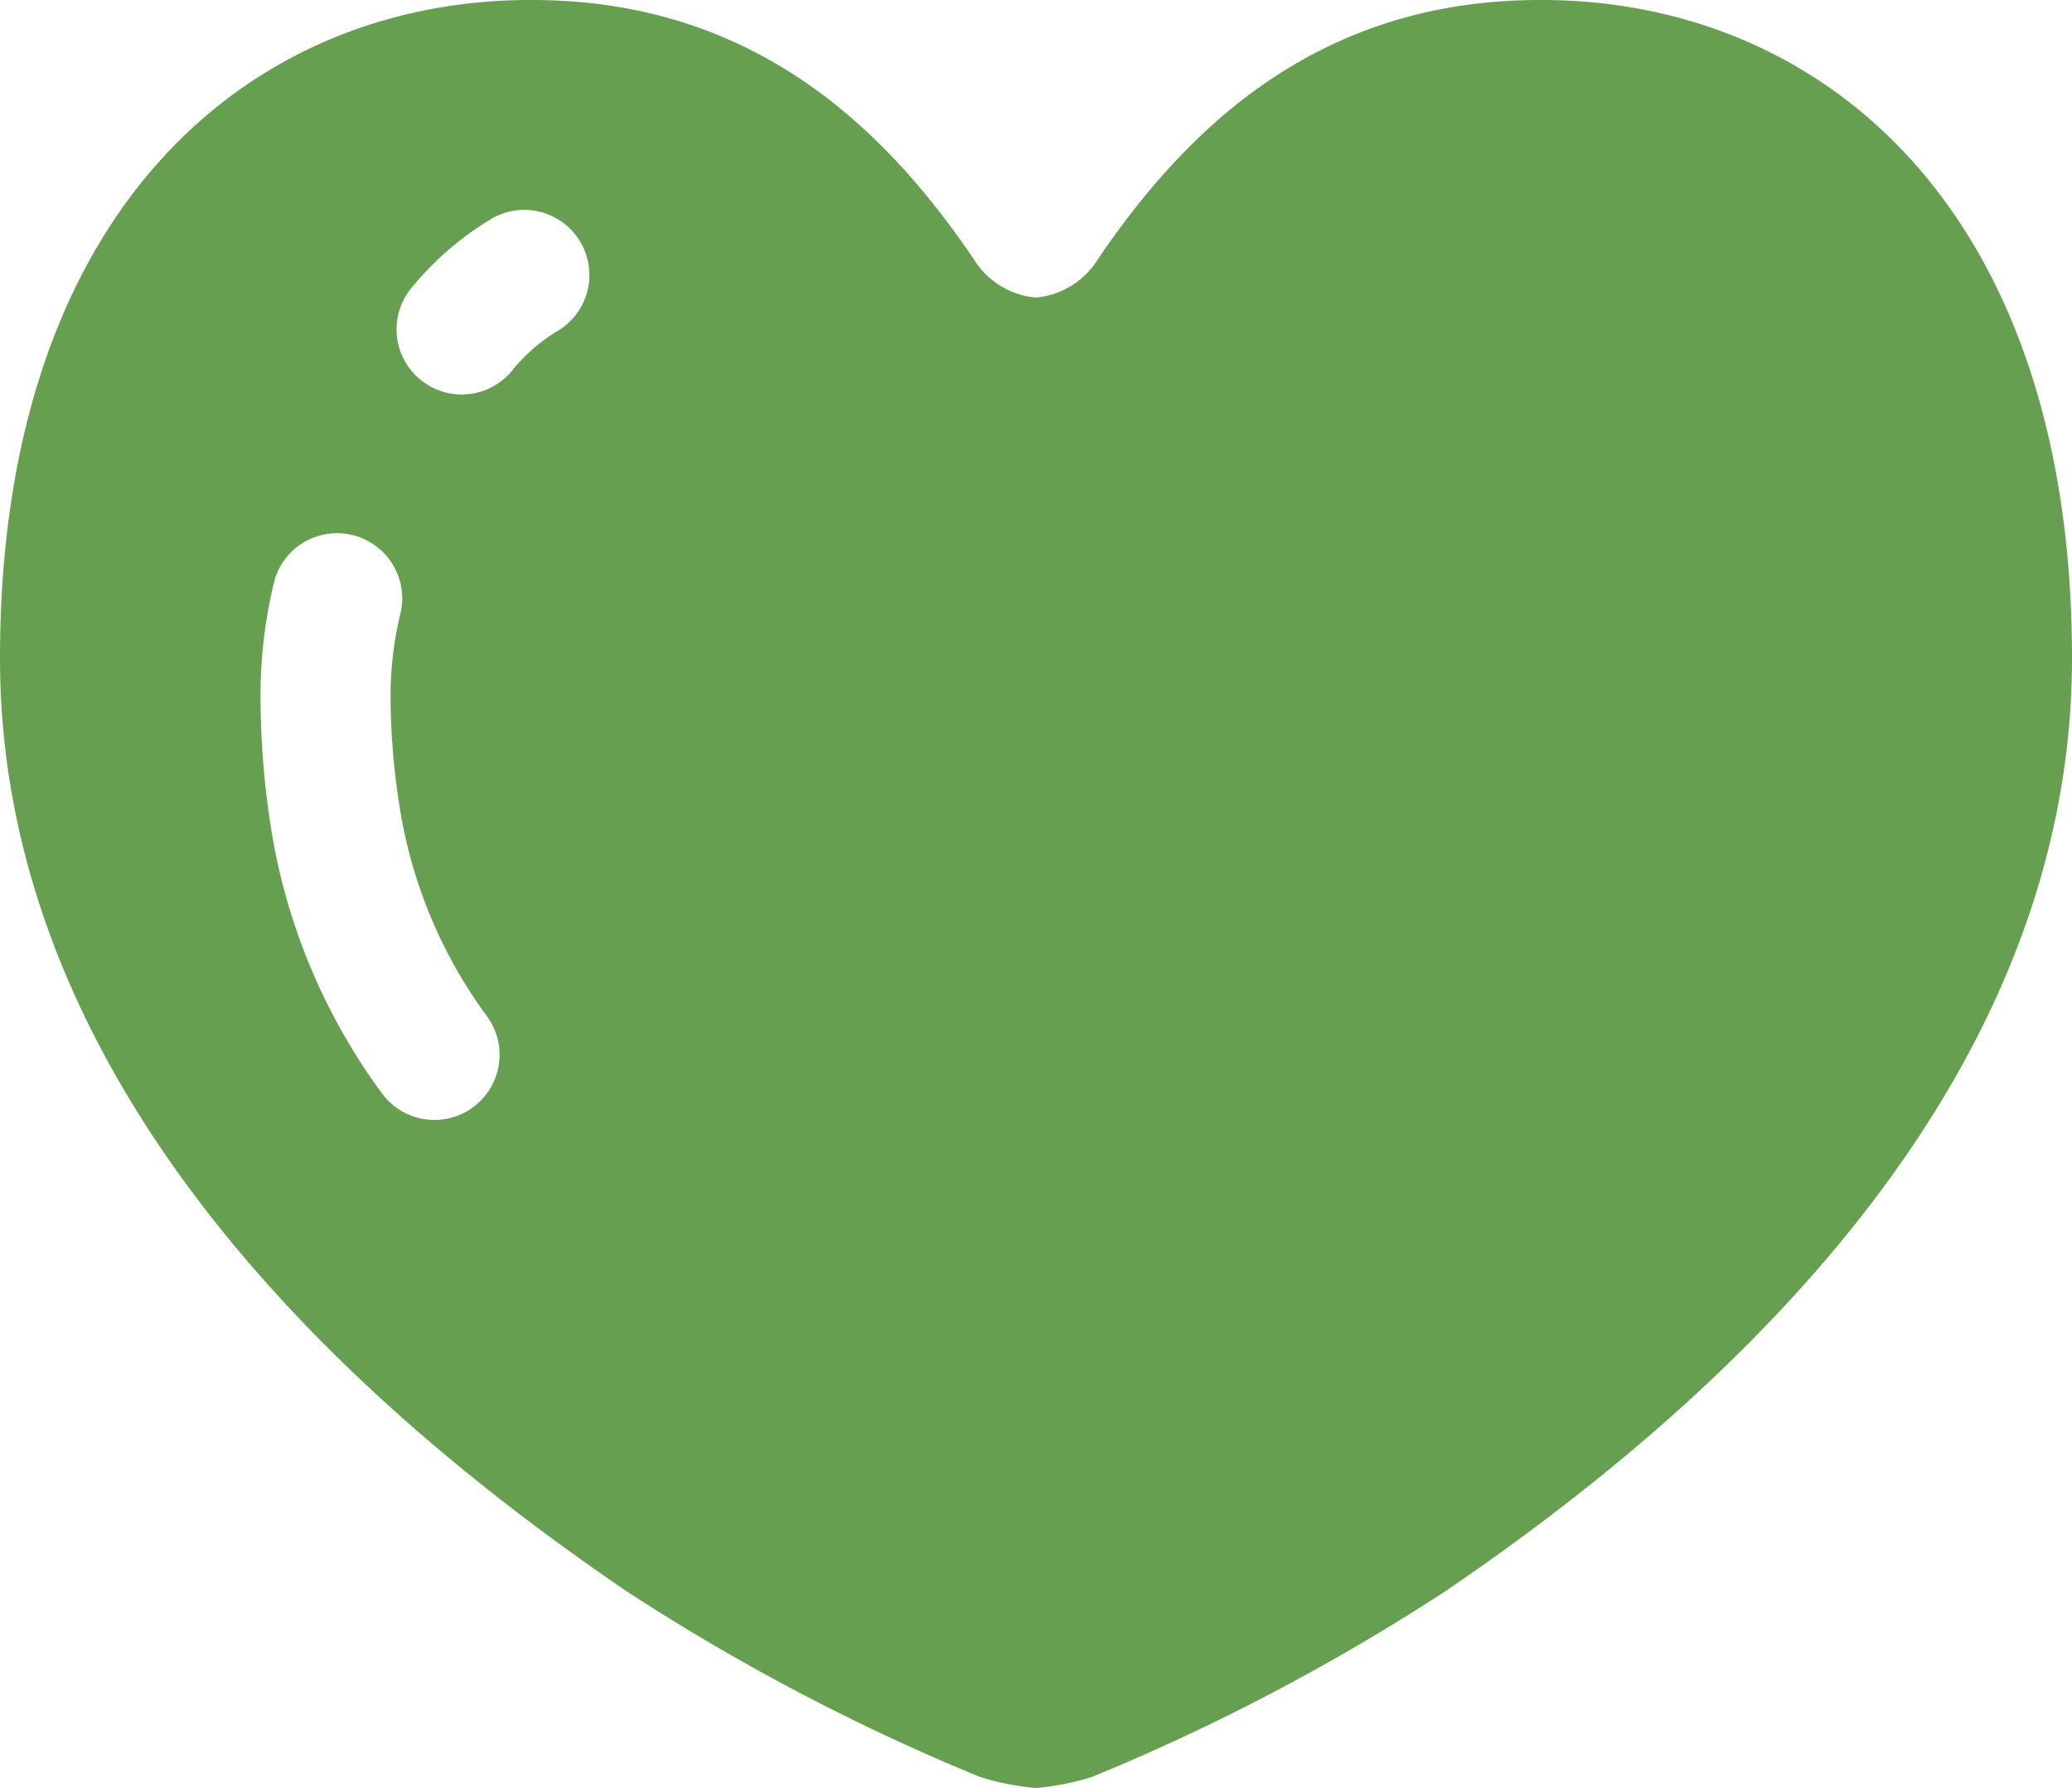 <svg xmlns="http://www.w3.org/2000/svg" width="41.354" height="35.681"><path data-name="パス 16730" d="M30.521.002c-4.325.079-6.884 2.637-8.6 5.157a1.625 1.625 0 0 1-1.247.779 1.623 1.623 0 0 1-1.247-.779c-1.715-2.52-4.273-5.078-8.6-5.157C5.155-.117 0 4.016 0 13.134c0 8.988 7.728 15.364 12.494 18.612a42.3 42.3 0 0 0 7.066 3.714 5.22 5.22 0 0 0 1.116.22 5.2 5.2 0 0 0 1.116-.22 42.332 42.332 0 0 0 7.067-3.714c4.767-3.248 12.495-9.625 12.495-18.612C41.354 4.016 36.2-.117 30.521.002ZM9.427 22.106a1.3 1.3 0 0 1-1.813-.3 12.137 12.137 0 0 1-2.163-5.032 16.939 16.939 0 0 1-.251-2.791 9.6 9.6 0 0 1 .282-2.415 1.3 1.3 0 0 1 2.514.657 7 7 0 0 0-.2 1.758 14.2 14.2 0 0 0 .22 2.353 9.53 9.53 0 0 0 1.713 3.957 1.3 1.3 0 0 1-.302 1.813ZM11.186 6.57a3.51 3.51 0 0 0-.931.782 1.3 1.3 0 1 1-2.014-1.641 6.134 6.134 0 0 1 1.6-1.364 1.3 1.3 0 0 1 1.345 2.222Z" fill="#669f4f"/></svg>